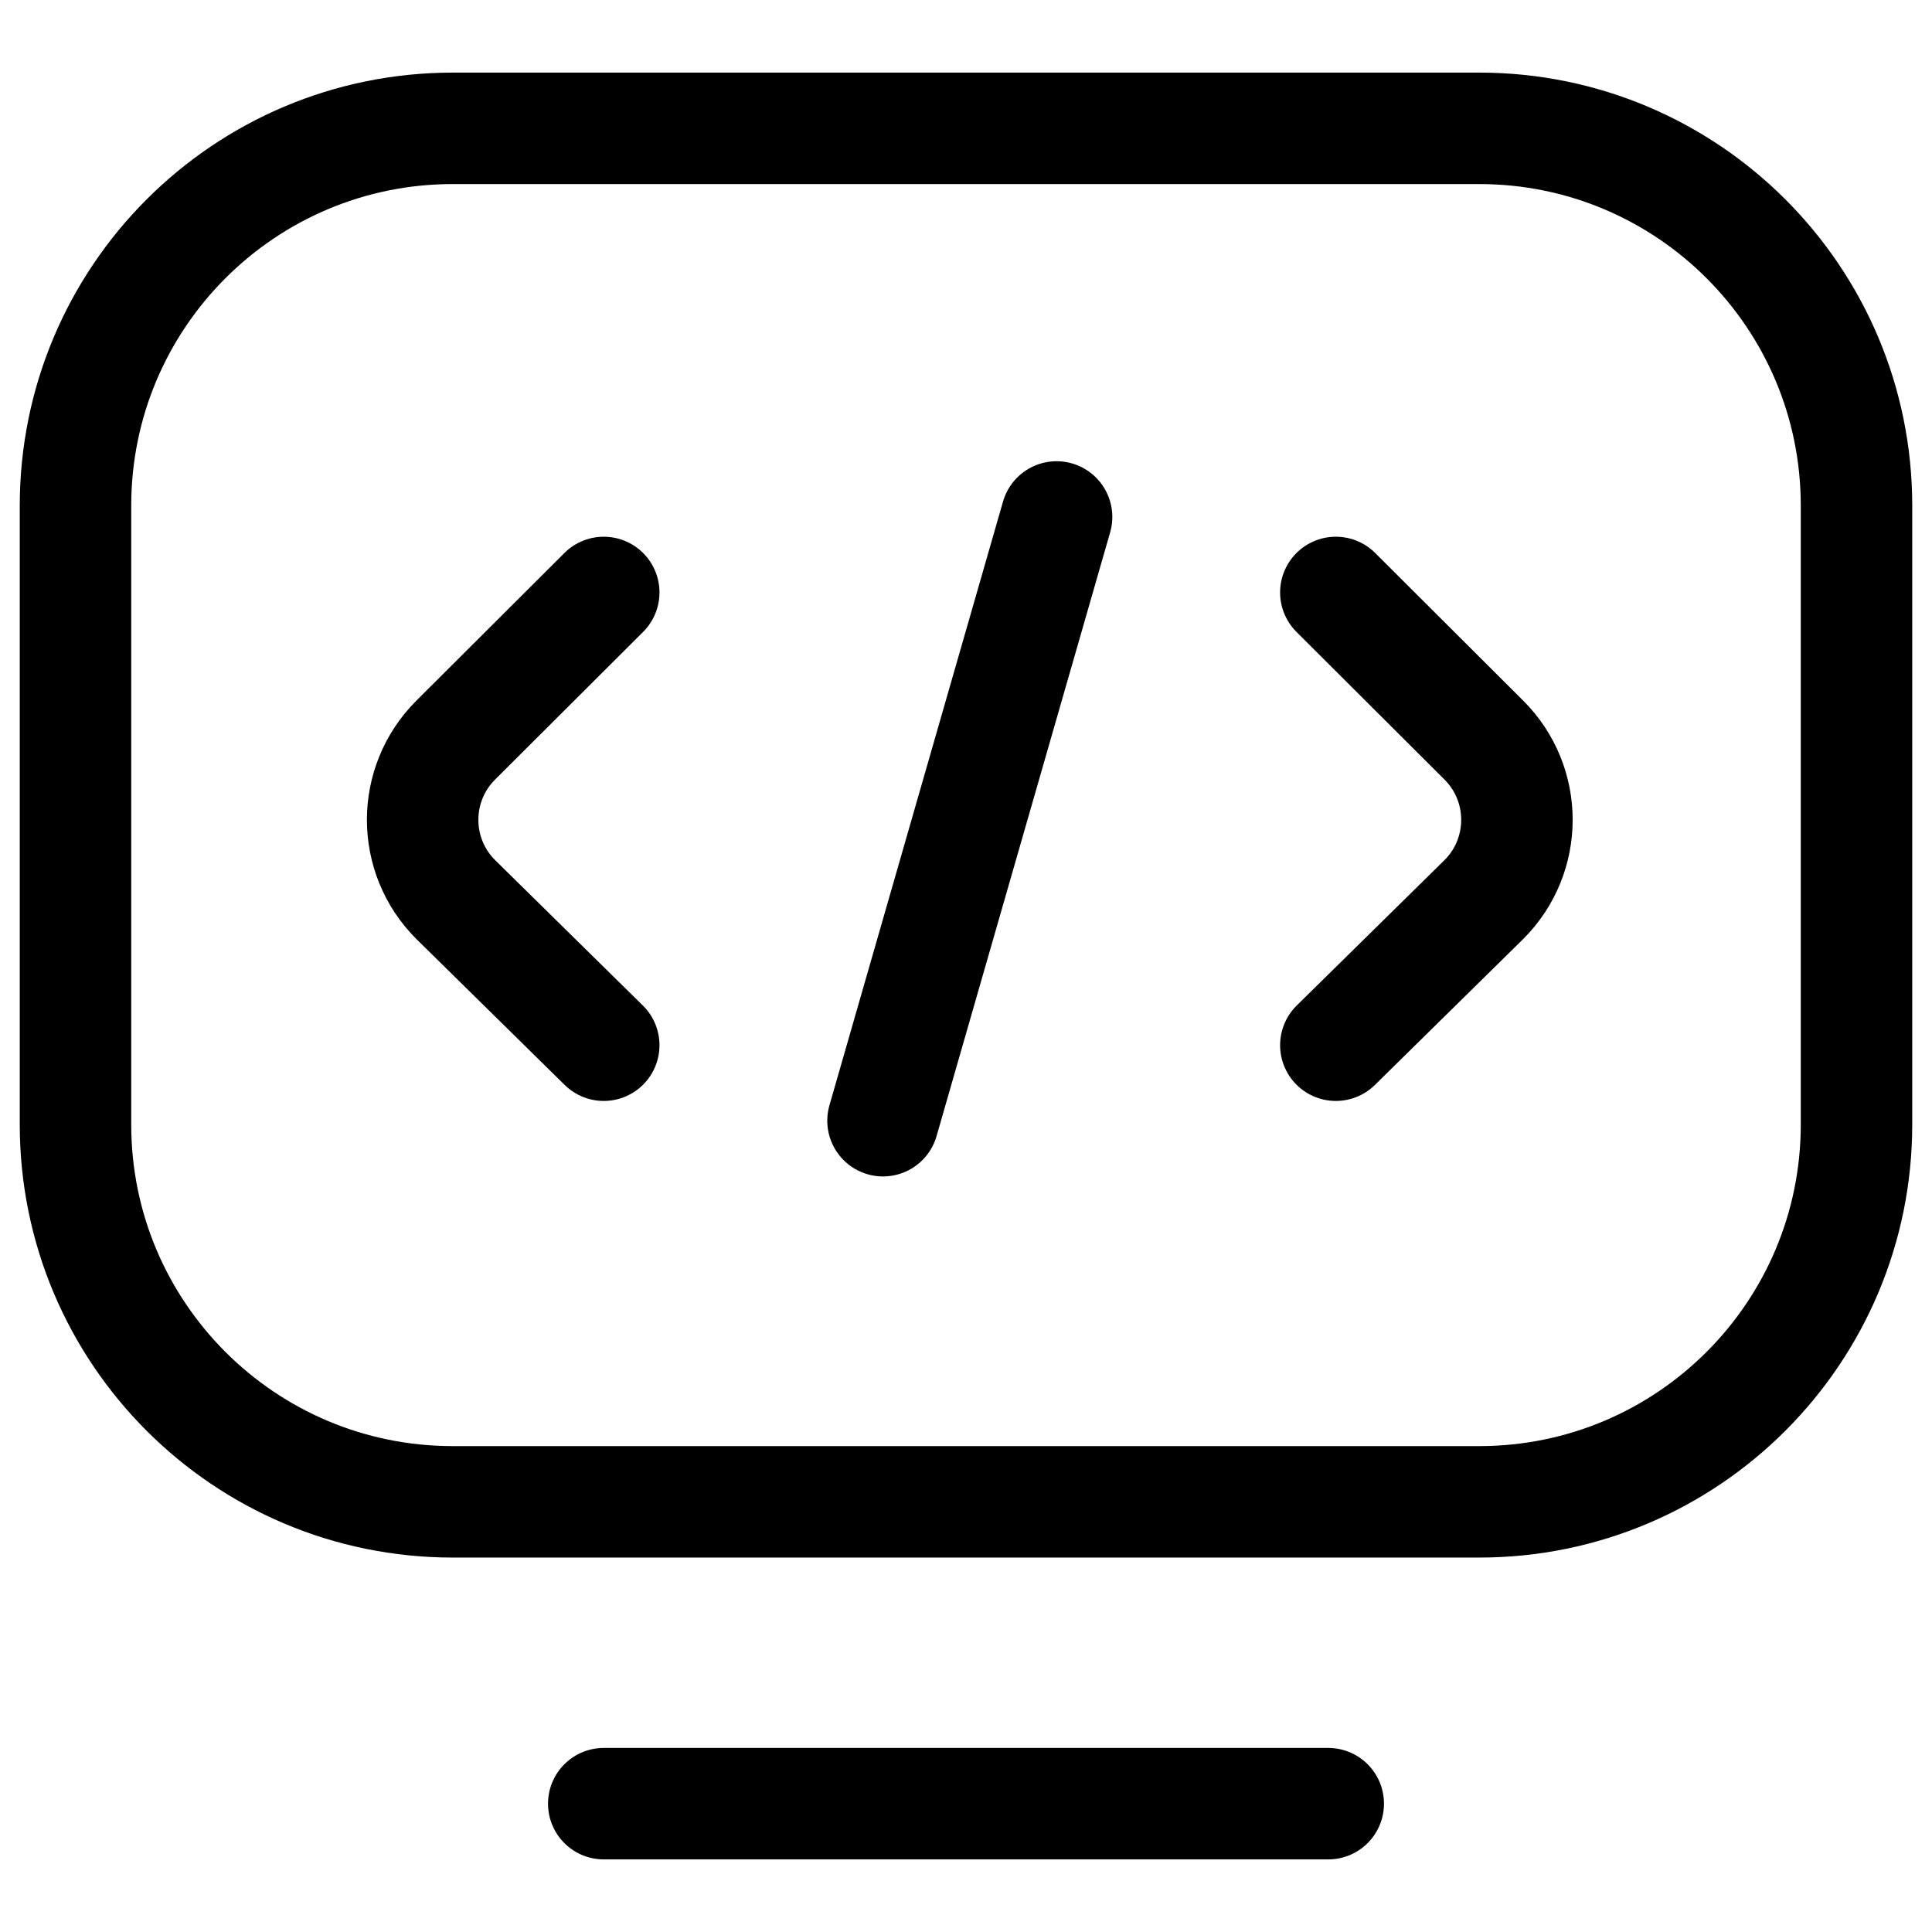 <svg width="26" height="26" viewBox="0 0 26 26" fill="none" xmlns="http://www.w3.org/2000/svg">
<g clip-path="url(#clip0_1327_164)">
<path d="M17.875 24.273H8.125M17.977 7.973L19.968 9.959C20.563 10.552 20.563 11.514 19.968 12.107L17.977 14.066M8.125 7.973L6.134 9.959C5.539 10.552 5.539 11.514 6.134 12.107L8.125 14.066M11.883 15.082L14.219 6.957M24.984 6.805V15.133C24.984 17.937 22.711 20.211 19.906 20.211H6.093C3.289 20.211 1.016 17.938 1.016 15.134V6.805C1.016 4 3.289 1.727 6.094 1.727H19.906C22.711 1.727 24.984 4 24.984 6.805Z" stroke="black" stroke-width="1.5" stroke-miterlimit="10" stroke-linecap="round" stroke-linejoin="round"/>
</g>
<defs>
<clipPath id="clip0_1327_164">
<rect width="26" height="26" fill="white"/>
</clipPath>
</defs>
</svg>
